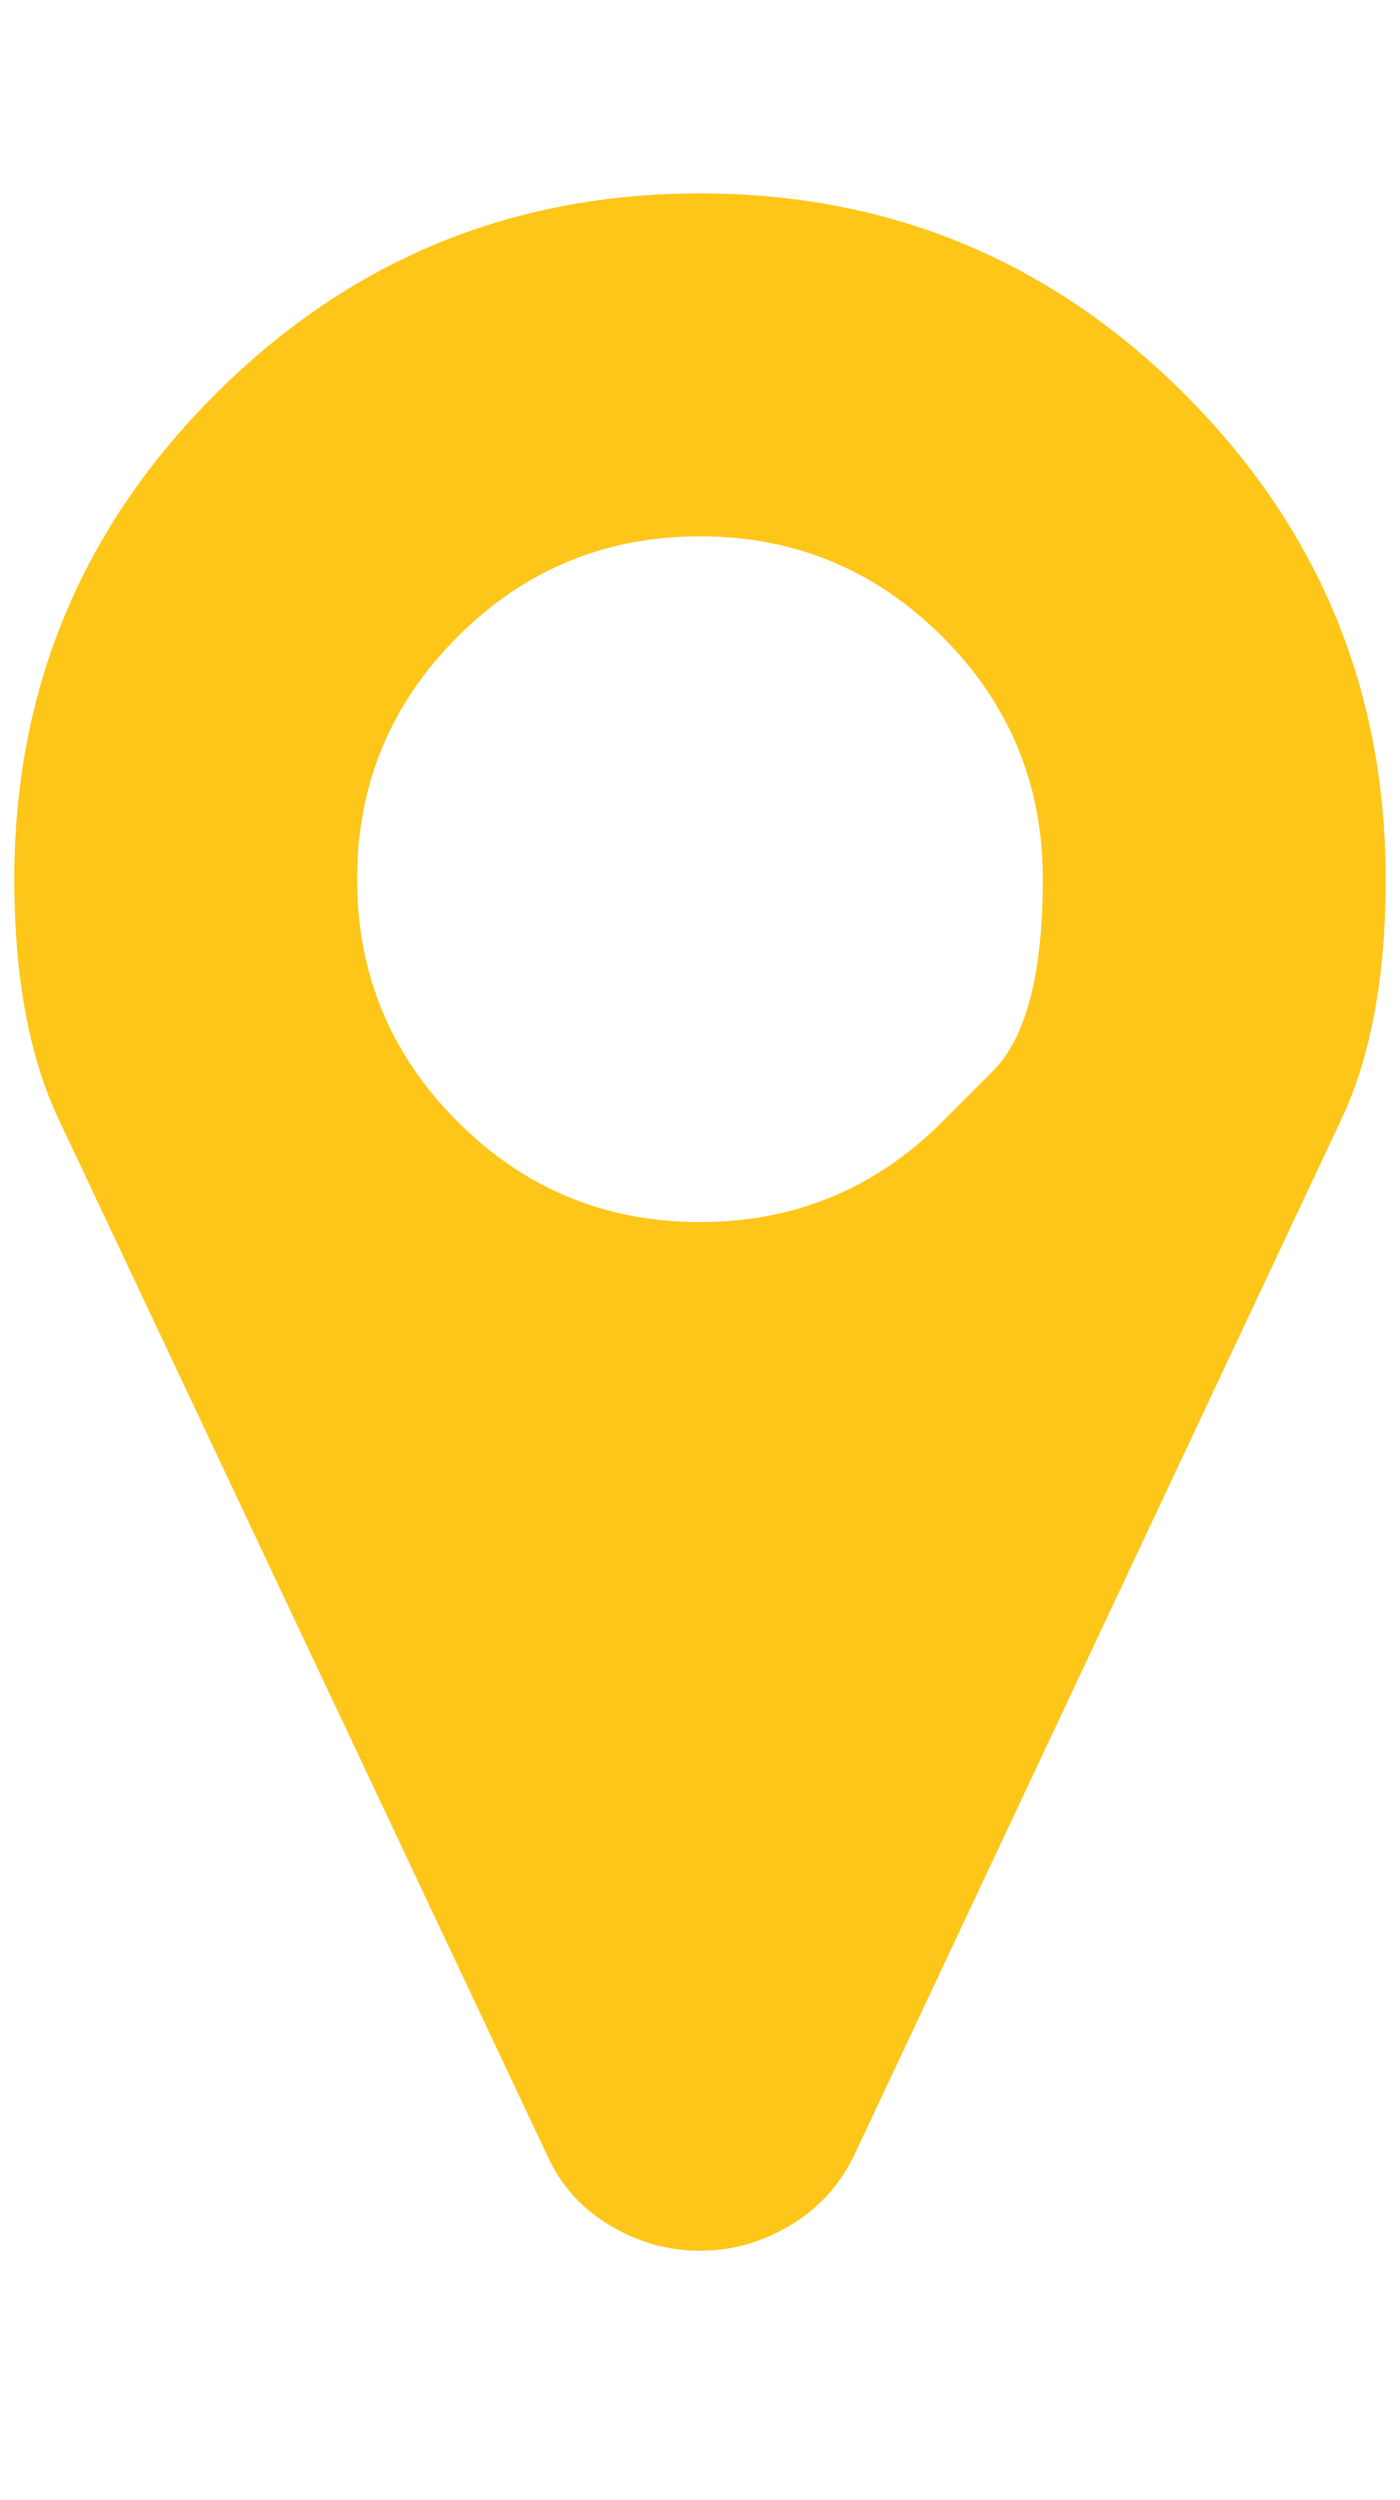 <svg width="14" height="25" viewBox="0 0 14 25" fill="none" xmlns="http://www.w3.org/2000/svg">
<g clip-path="url(#clip0_2004_475)">
<path d="M9.424 11.216C9.424 11.216 9.591 11.048 9.926 10.713C10.261 10.379 10.428 9.738 10.428 8.792C10.428 7.845 10.094 7.037 9.424 6.367C8.754 5.698 7.946 5.363 7 5.363C6.053 5.363 5.245 5.698 4.576 6.367C3.906 7.037 3.571 7.845 3.571 8.792C3.571 9.738 3.906 10.546 4.576 11.216C5.245 11.885 6.053 12.22 7 12.22C7.946 12.22 8.754 11.885 9.424 11.216ZM13.857 8.792C13.857 9.765 13.71 10.564 13.415 11.189L8.54 21.555C8.397 21.85 8.185 22.082 7.904 22.251C7.622 22.421 7.321 22.506 7 22.506C6.678 22.506 6.377 22.421 6.096 22.251C5.814 22.082 5.607 21.85 5.473 21.555L0.585 11.189C0.29 10.564 0.143 9.765 0.143 8.792C0.143 6.899 0.812 5.283 2.152 3.943C3.491 2.604 5.107 1.934 7 1.934C8.893 1.934 10.509 2.604 11.848 3.943C13.187 5.283 13.857 6.899 13.857 8.792Z" fill="#FFC61A"/>
</g>
<defs>
<clipPath id="clip0_2004_475">
<rect width="13.72" height="24" fill="white" transform="matrix(1 0 0 -1 0.14 24.22)"/>
</clipPath>
</defs>
</svg>

